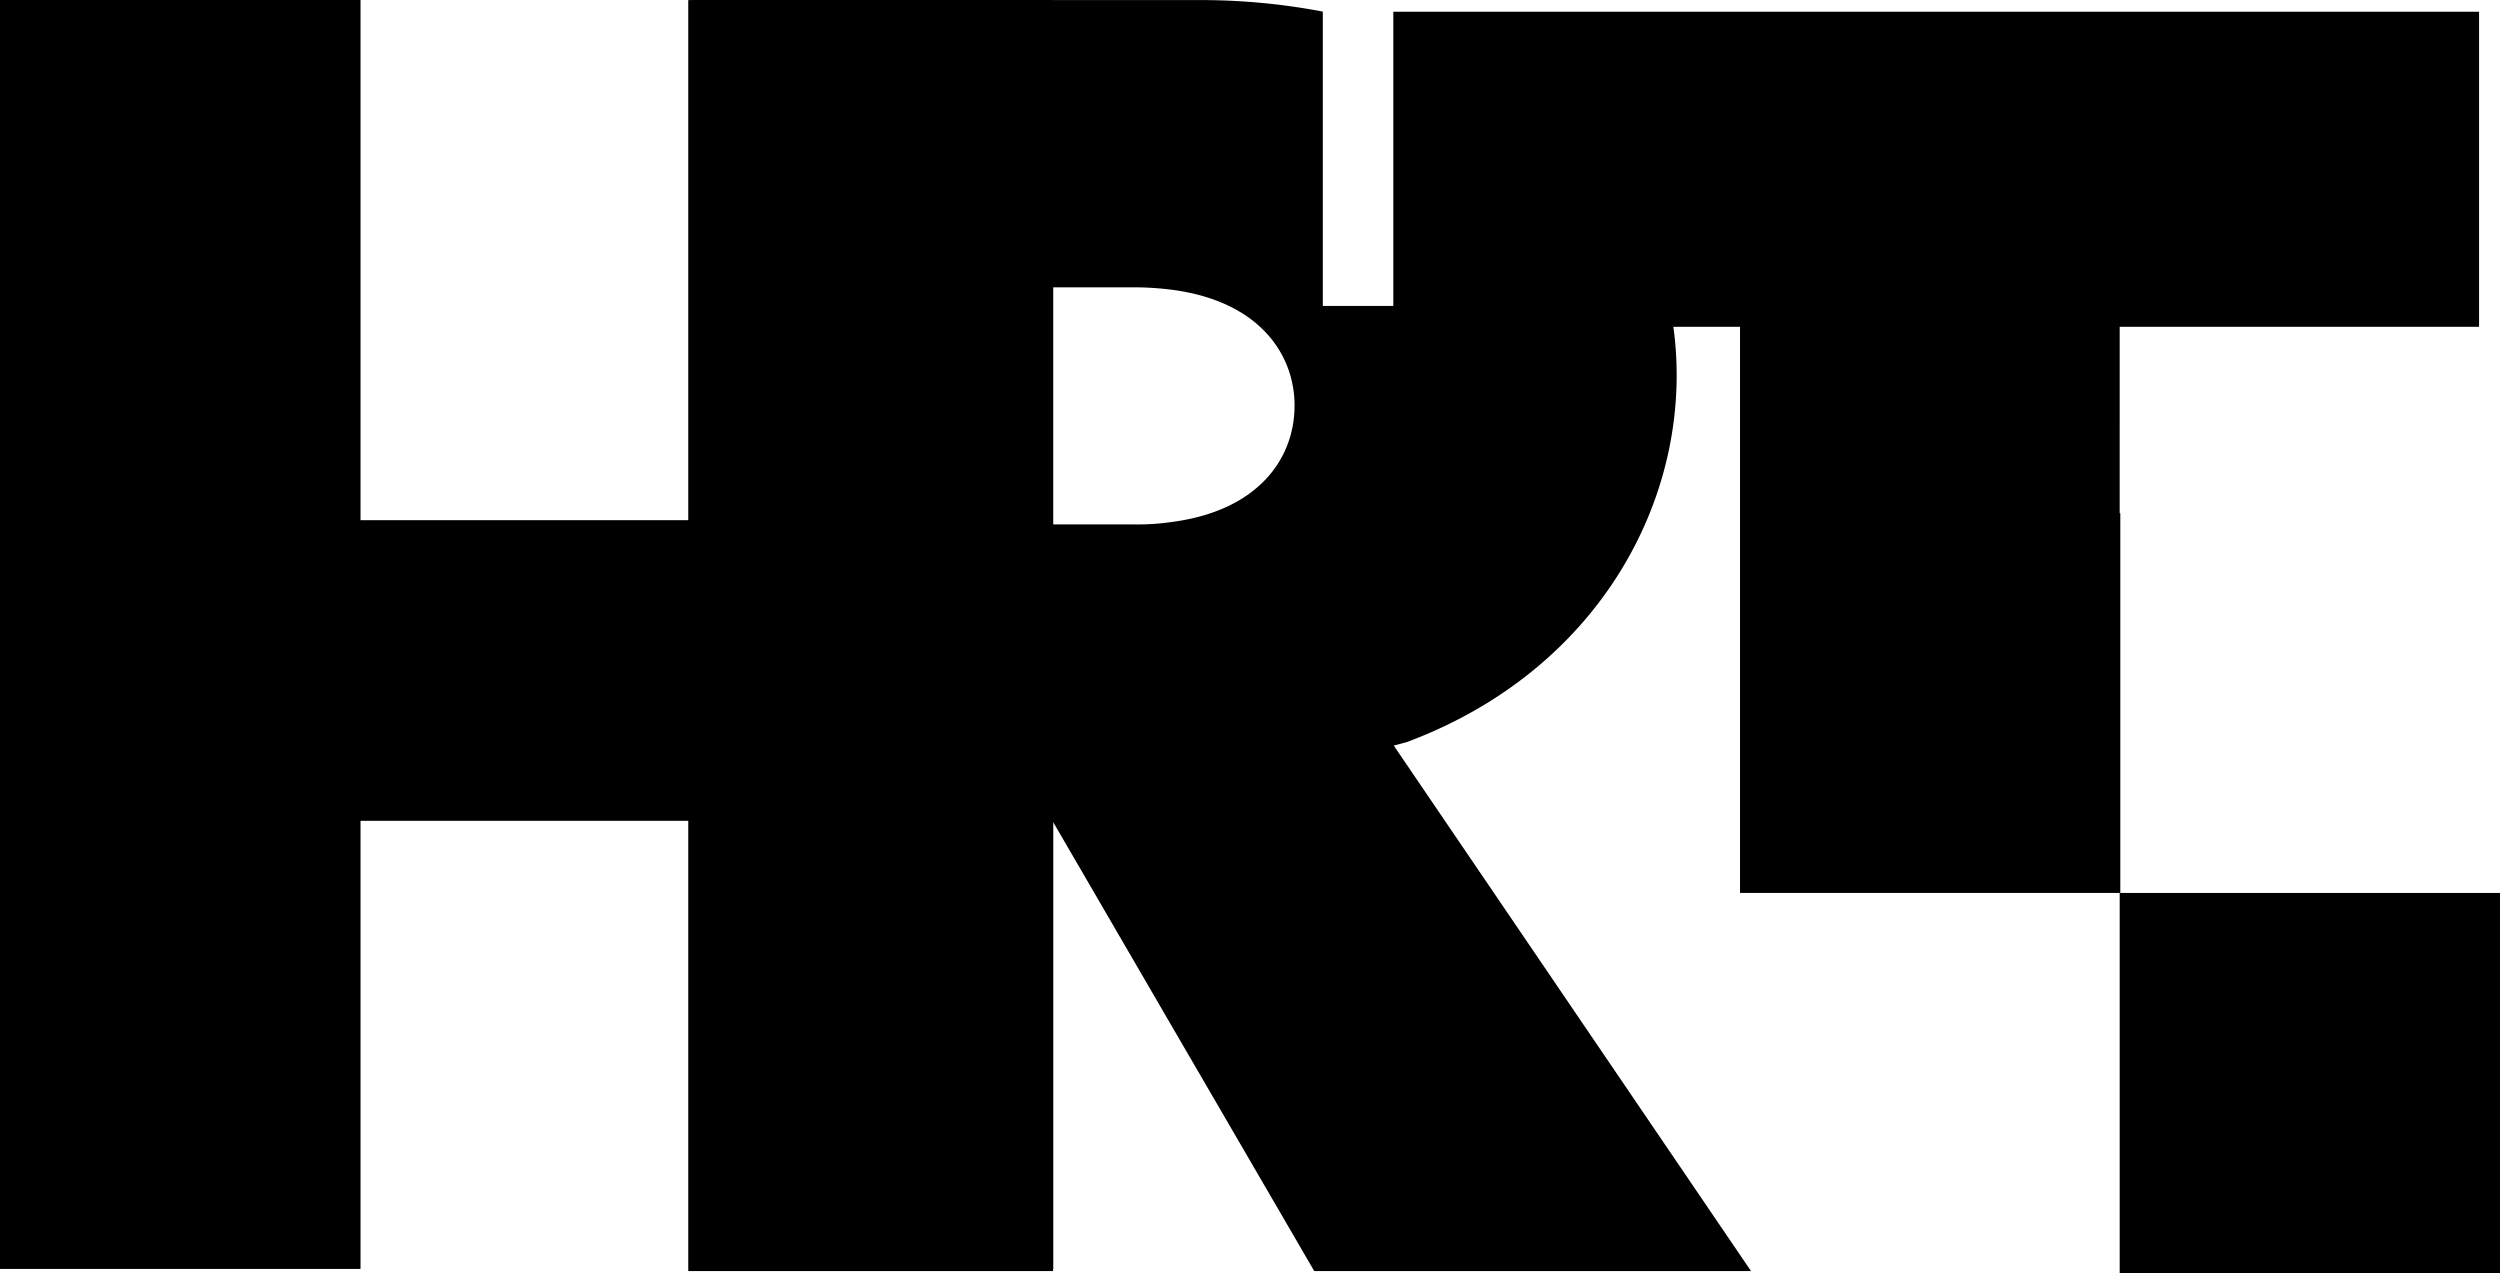 <svg xmlns="http://www.w3.org/2000/svg" xmlns:xlink="http://www.w3.org/1999/xlink" width="121.345" height="61.798" viewBox="0 0 121.345 61.798">
  <defs>
    <clipPath id="clip-path">
      <path id="Path_40" data-name="Path 40" d="M0,27.66H121.345v-61.8H0Z" transform="translate(0 34.138)" fill="none"/>
    </clipPath>
  </defs>
  <g id="Group_99" data-name="Group 99" transform="translate(-107.052)">
    <g id="Group_88" data-name="Group 88" transform="translate(107.052)">
      <path id="Path_37" data-name="Path 37" d="M56.835,8.26H75.3V-10.195H56.835Z" transform="translate(46.05 53.537)" fill="#000"/>
      <g id="Group_85" data-name="Group 85" transform="translate(0.001 0)">
        <path id="Path_38" data-name="Path 38" d="M15.048,0V25.249H-1.075V0h-17.5V61.591h17.5V39.841H15.048v21.75h17.5V0Z" transform="translate(18.573)" fill="#000"/>
      </g>
      <g id="Group_87" data-name="Group 87" transform="translate(0 0)" clip-path="url(#clip-path)">
        <g id="Group_86" data-name="Group 86" transform="translate(33.414 -0.001)">
          <path id="Path_39" data-name="Path 39" d="M38.9,7.1V-8.194h-52.7V6.085h-3.423V-8.2a31.629,31.629,0,0,0-5.729-.559h-25.07V52.931h17.706V31.13l5.834,10.036,6.843,11.765h21.2l-17.34-25.506c.027,0,.572-.156.6-.156C-3.628,23.724.885,15.051-.207,7.1H3.028v9.046h0V34.578H21.487V16.147h-.031V7.1Zm-57.495,3.836c0,2.516-1.714,5.056-5.883,5.626a11.568,11.568,0,0,1-1.946.129H-30.36V5.182h3.939a15.025,15.025,0,0,1,1.946.129c4.169.572,5.883,3.114,5.883,5.626" transform="translate(48.015 8.764)" fill="#000"/>
        </g>
      </g>
    </g>
  </g>
</svg>
